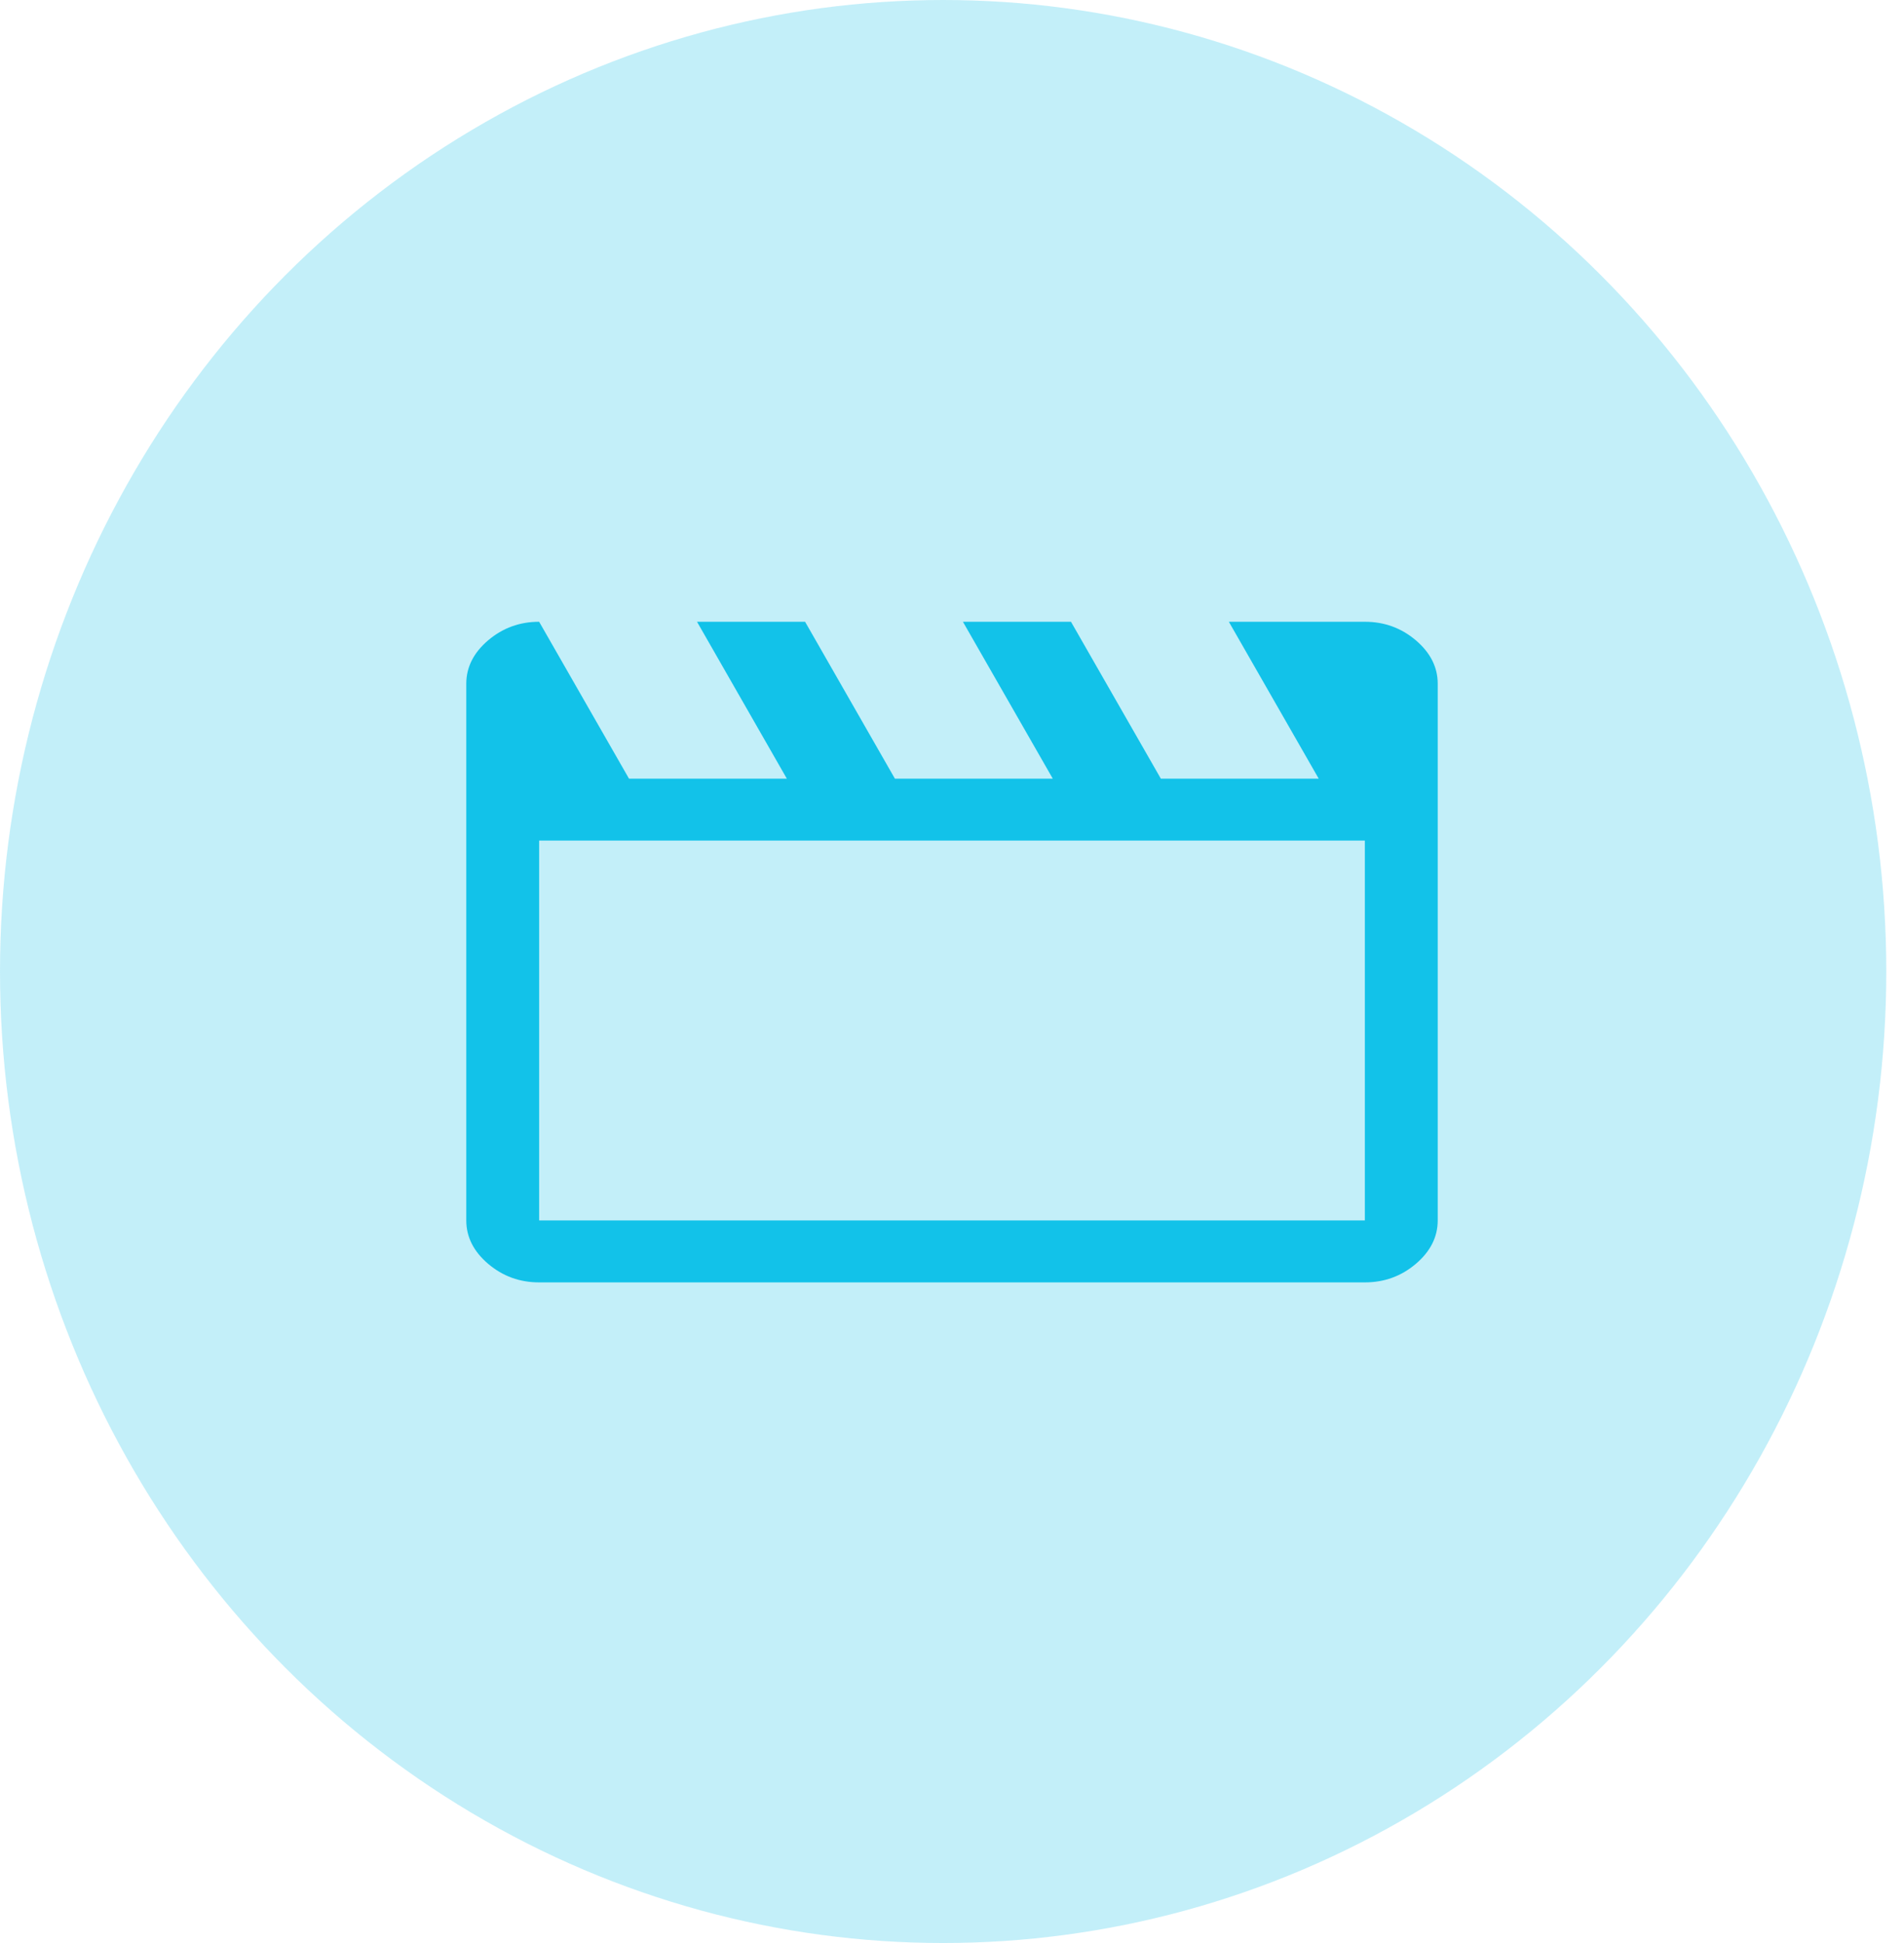 <svg width="49" height="50" viewBox="0 0 49 50" fill="none" xmlns="http://www.w3.org/2000/svg">
<rect width="49" height="50" fill="#1E1E1E"/>
<rect width="1440" height="3067" transform="translate(-522 -1969)" fill="white"/>
<rect x="-522" y="-473" width="1440" height="878" fill="#FAFAFA"/>
<g filter="url(#filter0_d_0_1)">
<rect x="-19" y="-34" width="400" height="245" rx="10" fill="white"/>
</g>
<ellipse cx="24.272" cy="25" rx="24.272" ry="25" fill="#12C2E9" fill-opacity="0.25"/>
<path d="M13.875 16L16.188 20.038H20.25L17.938 16H20.719L23.031 20.038H27.094L24.781 16H27.562L29.875 20.038H33.938L31.625 16H35.125C35.625 16 36.062 16.159 36.438 16.478C36.812 16.797 37 17.169 37 17.594V31.406C37 31.831 36.812 32.203 36.438 32.522C36.062 32.841 35.625 33 35.125 33H13.875C13.375 33 12.938 32.841 12.562 32.522C12.188 32.203 12 31.831 12 31.406V17.594C12 17.169 12.188 16.797 12.562 16.478C12.938 16.159 13.375 16 13.875 16ZM13.875 21.631V31.406H35.125V21.631H13.875Z" fill="#12C2E9"/>
<defs>
<filter id="filter0_d_0_1" x="-23" y="-36" width="408" height="253" filterUnits="userSpaceOnUse" color-interpolation-filters="sRGB">
<feFlood flood-opacity="0" result="BackgroundImageFix"/>
<feColorMatrix in="SourceAlpha" type="matrix" values="0 0 0 0 0 0 0 0 0 0 0 0 0 0 0 0 0 0 127 0" result="hardAlpha"/>
<feOffset dy="2"/>
<feGaussianBlur stdDeviation="2"/>
<feComposite in2="hardAlpha" operator="out"/>
<feColorMatrix type="matrix" values="0 0 0 0 0 0 0 0 0 0 0 0 0 0 0 0 0 0 0.25 0"/>
<feBlend mode="normal" in2="BackgroundImageFix" result="effect1_dropShadow_0_1"/>
<feBlend mode="normal" in="SourceGraphic" in2="effect1_dropShadow_0_1" result="shape"/>
</filter>
</defs>
</svg>
